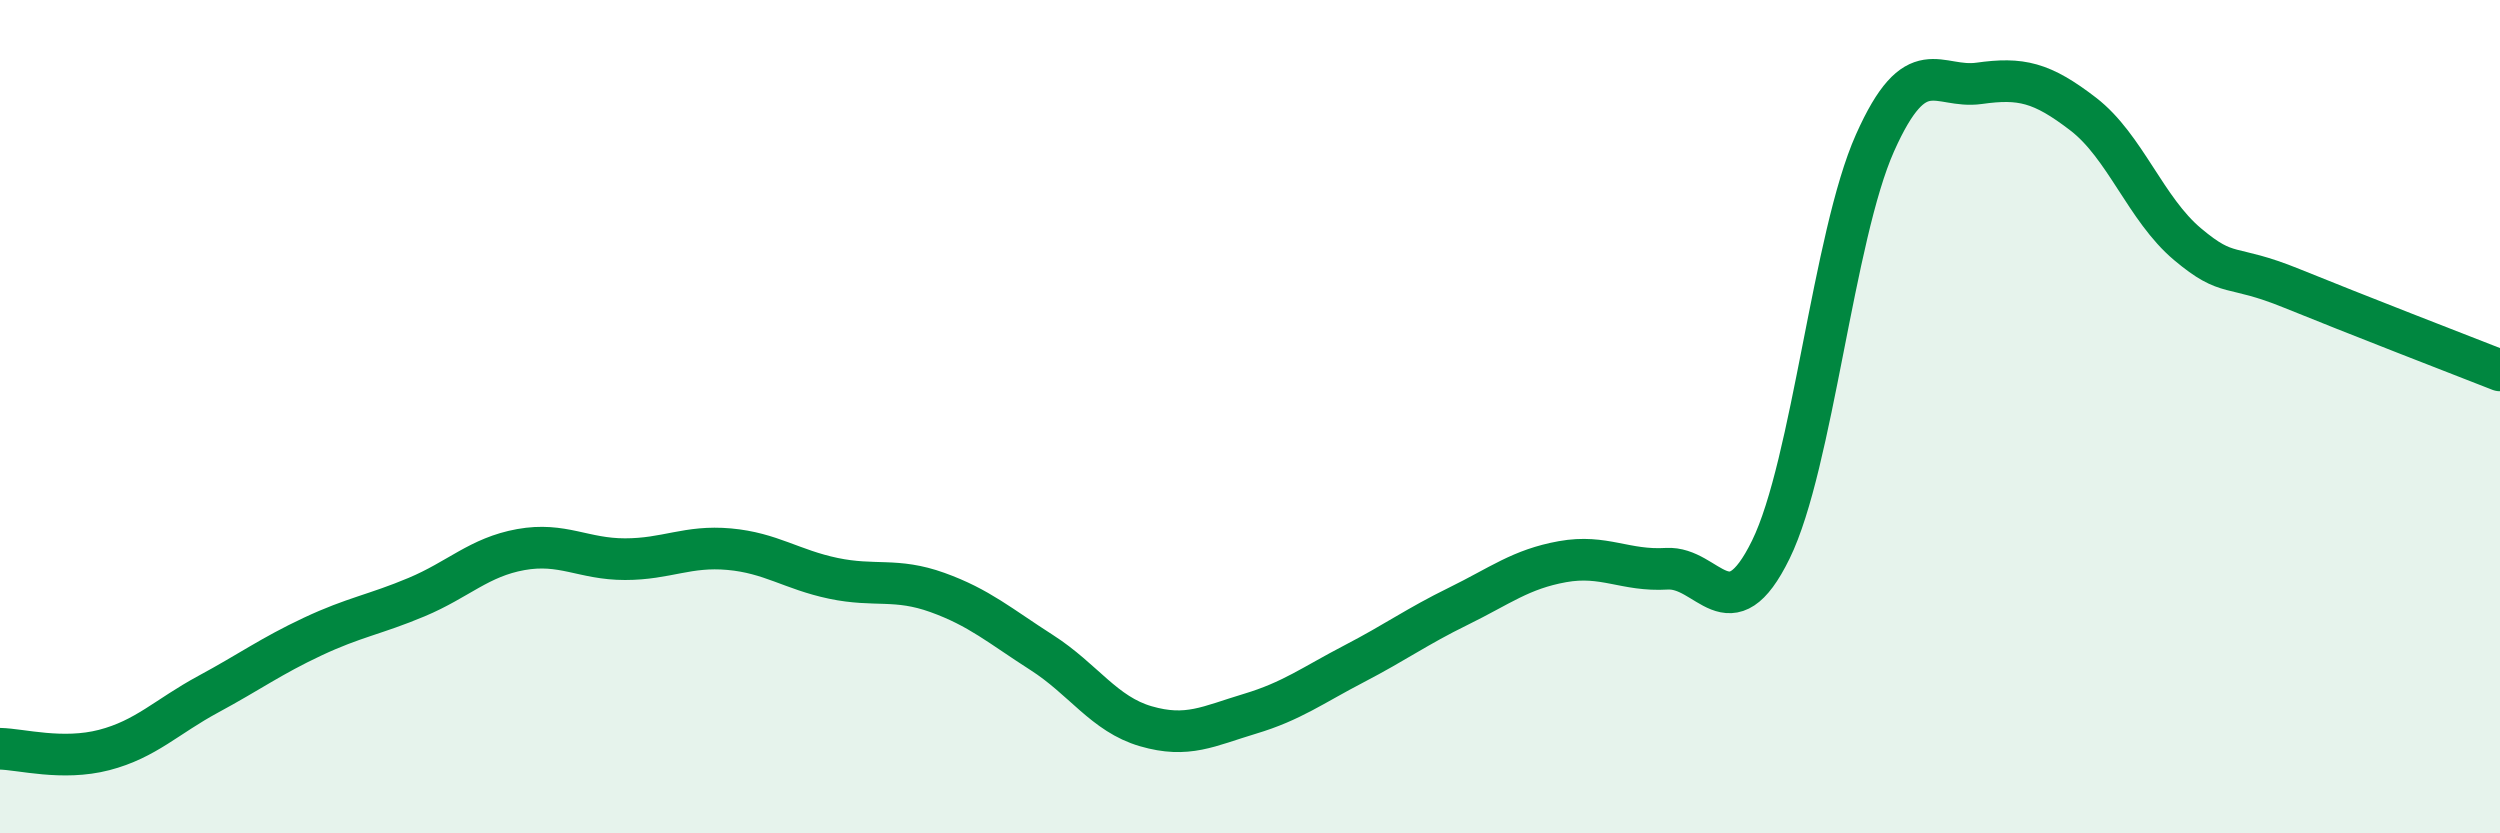 
    <svg width="60" height="20" viewBox="0 0 60 20" xmlns="http://www.w3.org/2000/svg">
      <path
        d="M 0,17.97 C 0.5,17.98 1.5,18.26 2.5,18 C 3.5,17.74 4,17.2 5,16.66 C 6,16.12 6.5,15.75 7.5,15.28 C 8.5,14.81 9,14.75 10,14.33 C 11,13.91 11.5,13.37 12.5,13.19 C 13.5,13.01 14,13.42 15,13.42 C 16,13.42 16.5,13.09 17.5,13.18 C 18.5,13.27 19,13.67 20,13.88 C 21,14.09 21.5,13.86 22.5,14.22 C 23.5,14.58 24,15.02 25,15.66 C 26,16.3 26.5,17.14 27.5,17.43 C 28.5,17.72 29,17.43 30,17.13 C 31,16.83 31.5,16.45 32.5,15.93 C 33.5,15.41 34,15.04 35,14.55 C 36,14.06 36.5,13.66 37.5,13.48 C 38.5,13.3 39,13.71 40,13.65 C 41,13.59 41.5,15.23 42.5,13.19 C 43.5,11.15 44,5.67 45,3.43 C 46,1.19 46.5,2.14 47.5,2 C 48.5,1.86 49,1.97 50,2.74 C 51,3.51 51.5,5.02 52.5,5.86 C 53.5,6.7 53.5,6.31 55,6.92 C 56.5,7.53 59,8.5 60,8.89L60 20L0 20Z"
        fill="#008740"
        opacity="0.1"
        stroke-linecap="round"
        stroke-linejoin="round"
      />
      <path
        d="M 0,17.97 C 0.5,17.98 1.5,18.26 2.5,18 C 3.5,17.74 4,17.2 5,16.66 C 6,16.12 6.5,15.75 7.5,15.28 C 8.5,14.81 9,14.75 10,14.33 C 11,13.91 11.5,13.37 12.5,13.19 C 13.5,13.01 14,13.42 15,13.42 C 16,13.42 16.5,13.09 17.5,13.18 C 18.5,13.27 19,13.67 20,13.88 C 21,14.09 21.5,13.86 22.5,14.22 C 23.5,14.58 24,15.02 25,15.66 C 26,16.3 26.5,17.14 27.5,17.43 C 28.5,17.72 29,17.43 30,17.13 C 31,16.83 31.5,16.45 32.5,15.93 C 33.5,15.41 34,15.04 35,14.55 C 36,14.06 36.5,13.66 37.5,13.48 C 38.5,13.3 39,13.71 40,13.65 C 41,13.59 41.5,15.23 42.5,13.19 C 43.5,11.15 44,5.67 45,3.43 C 46,1.19 46.5,2.14 47.5,2 C 48.5,1.86 49,1.97 50,2.74 C 51,3.51 51.5,5.02 52.5,5.86 C 53.5,6.7 53.5,6.31 55,6.92 C 56.5,7.53 59,8.5 60,8.89"
        stroke="#008740"
        stroke-width="1"
        fill="none"
        stroke-linecap="round"
        stroke-linejoin="round"
      />
    </svg>
  